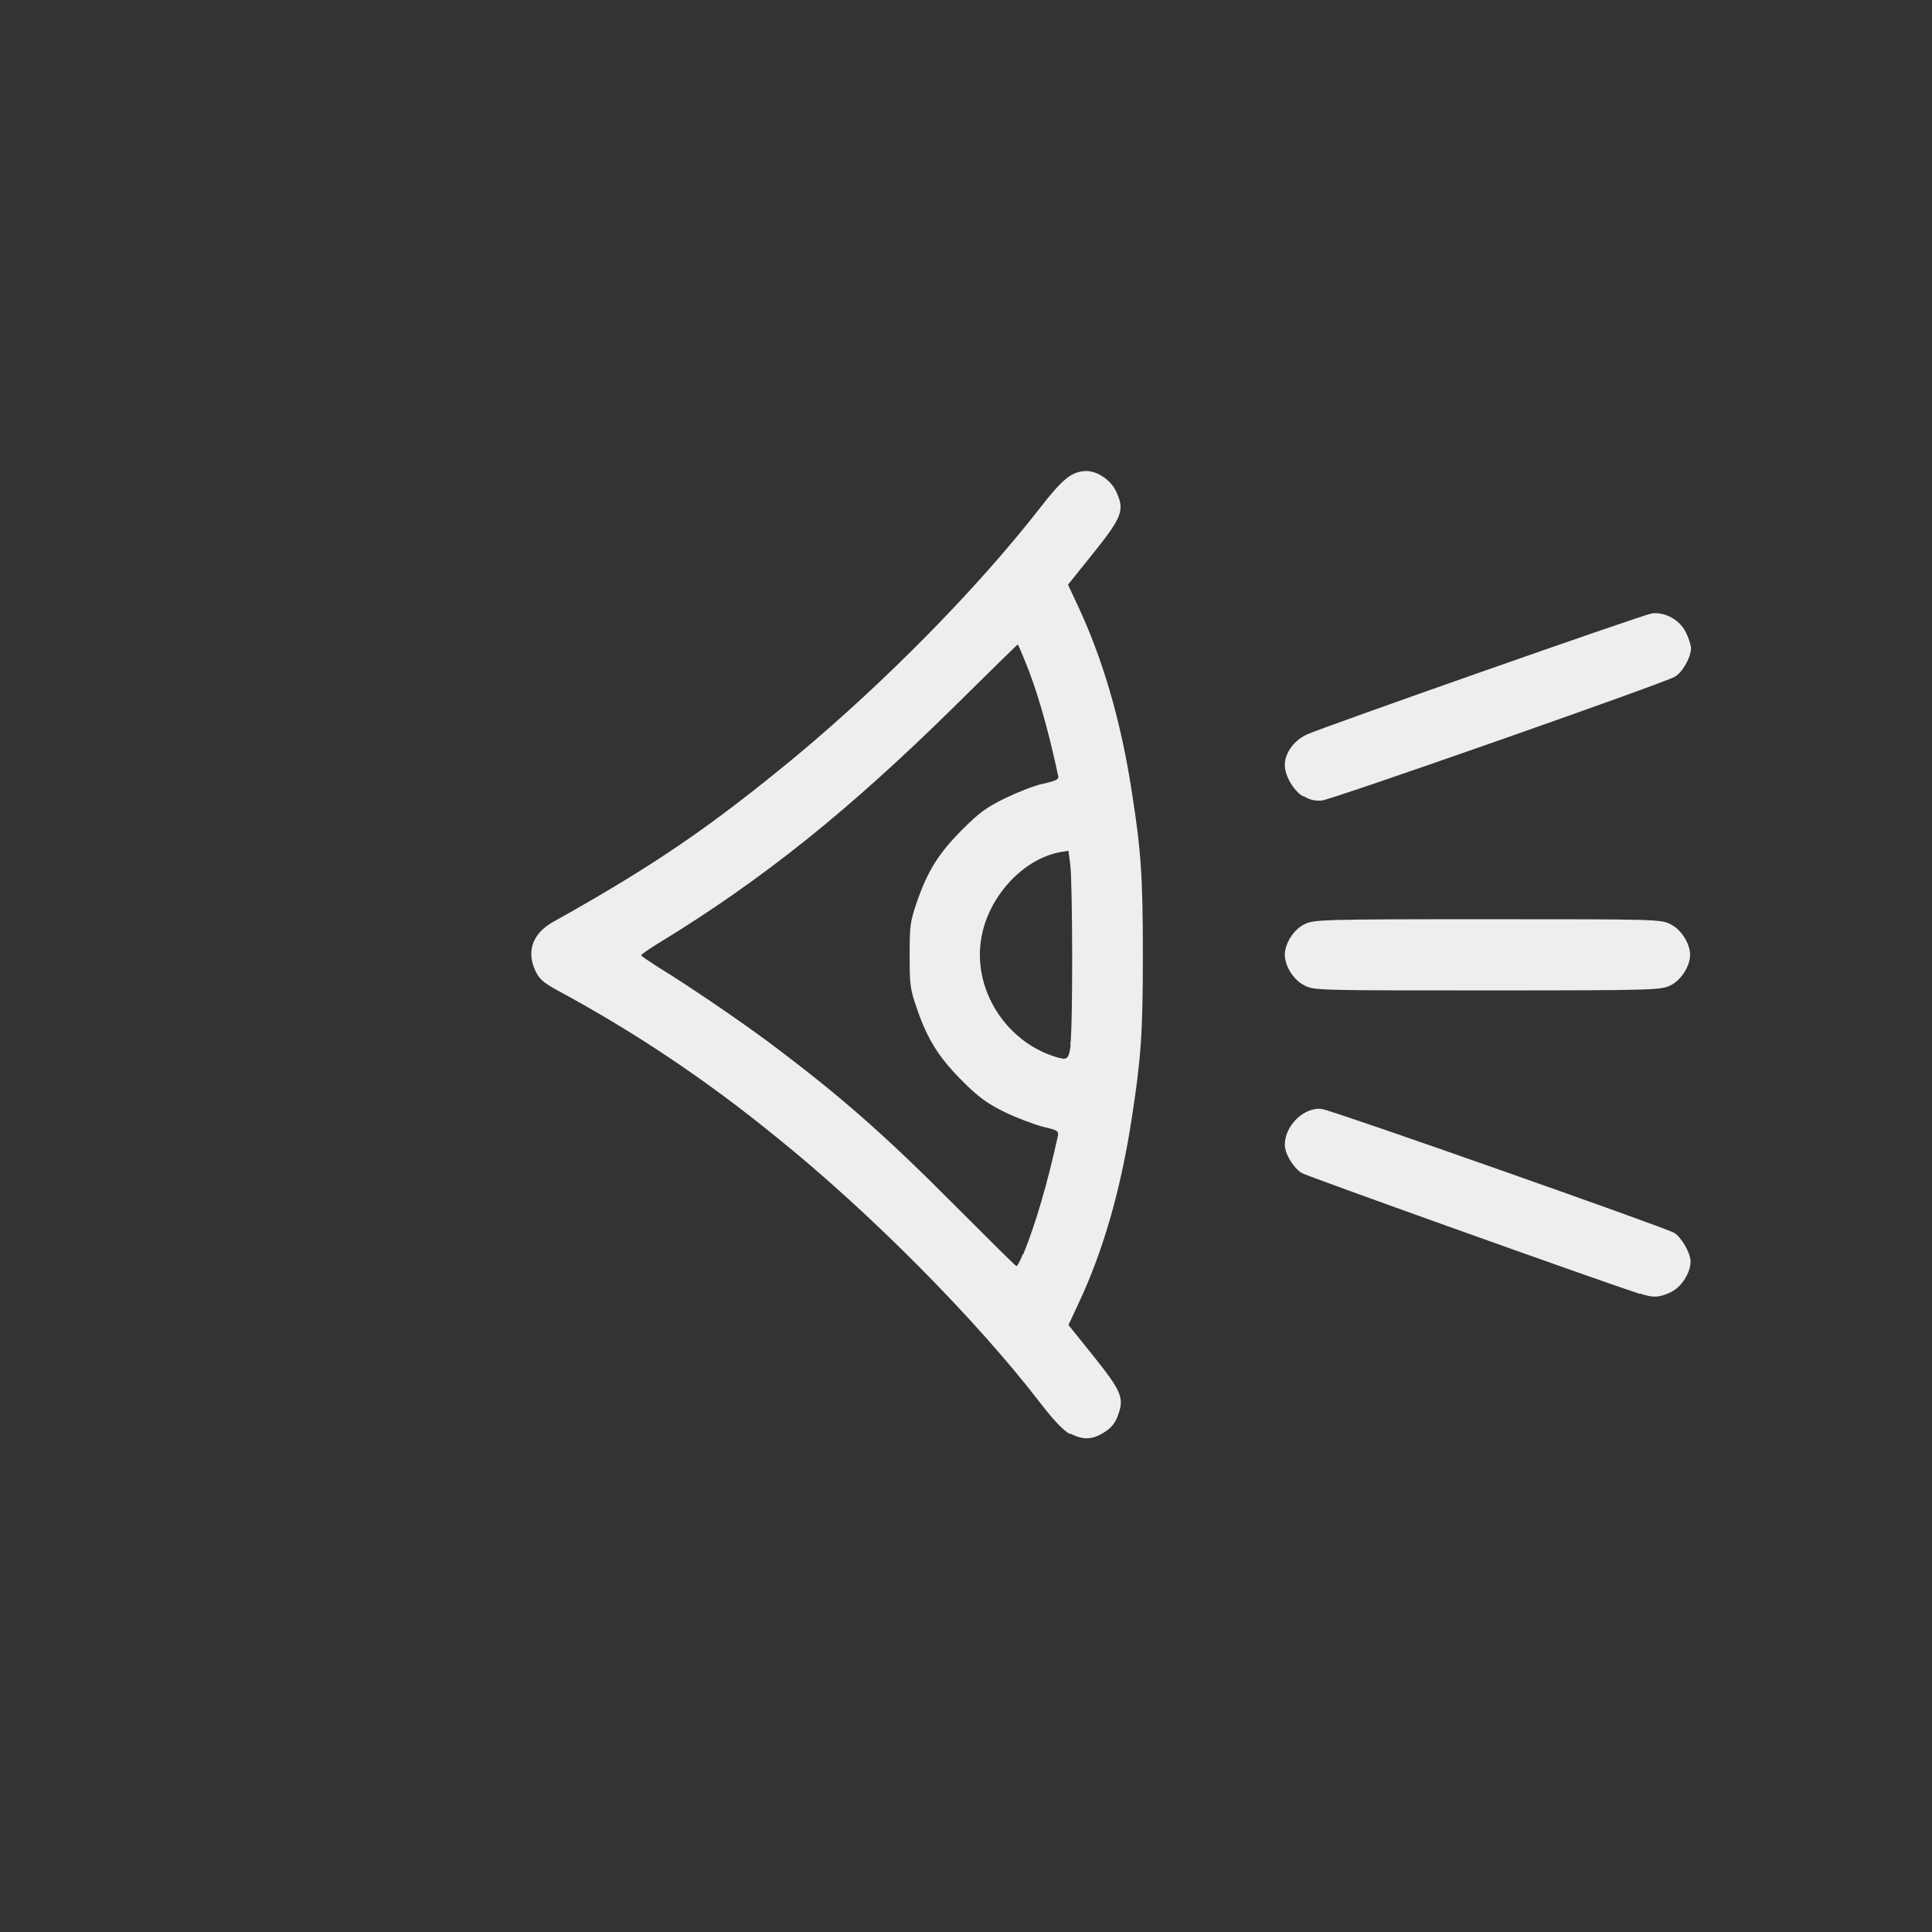 <?xml version="1.0" encoding="UTF-8" standalone="no"?>
<!-- Created with Inkscape (http://www.inkscape.org/) -->

<svg
   width="16"
   height="16"
   viewBox="0 0 4.233 4.233"
   version="1.1"
   id="svg5"
   xml:space="preserve"
   sodipodi:docname="eye.svg"
   inkscape:version="1.2 (dc2aedaf03, 2022-05-15)"
   xmlns:inkscape="http://www.inkscape.org/namespaces/inkscape"
   xmlns:sodipodi="http://sodipodi.sourceforge.net/DTD/sodipodi-0.dtd"
   xmlns="http://www.w3.org/2000/svg"
   xmlns:svg="http://www.w3.org/2000/svg"><rect x="0" y="0" width="4.233" height="4.233" fill="#333333" stroke="none"/><sodipodi:namedview
     id="namedview7"
     pagecolor="#ffffff"
     bordercolor="#666666"
     borderopacity="1.0"
     inkscape:showpageshadow="2"
     inkscape:pageopacity="0.0"
     inkscape:pagecheckerboard="0"
     inkscape:deskcolor="#d1d1d1"
     inkscape:document-units="px"
     showgrid="false"
     inkscape:zoom="20.940317"
     inkscape:cx="19.054153"
     inkscape:cy="16.236621"
     inkscape:window-width="1918"
     inkscape:window-height="1060"
     inkscape:window-x="0"
     inkscape:window-y="0"
     inkscape:window-maximized="1"
     inkscape:current-layer="layer1"
     showguides="true"><sodipodi:guide
       position="3.704,2.654"
       orientation="-1,0"
       id="guide5647"
       inkscape:locked="false"
       inkscape:label=""
       inkscape:color="rgb(0,134,229)" /></sodipodi:namedview><defs
     id="defs2" /><g
     inkscape:label="Warstwa 1"
     inkscape:groupmode="layer"
     id="layer1"><path
       id="path2040"
       style="fill:#eeeeee;fill-opacity:1;stroke-width:0.005"
       d="M 2.344,3.142 C 2.33,3.134 2.31,3.114 2.277,3.071 2.136,2.888 1.903,2.654 1.703,2.493 1.546,2.365 1.392,2.262 1.218,2.168 1.189,2.152 1.181,2.144 1.173,2.127 1.153,2.084 1.167,2.046 1.21,2.021 1.432,1.897 1.555,1.813 1.744,1.657 1.943,1.491 2.142,1.288 2.277,1.115 c 0.052,-0.067 0.071,-0.082 0.103,-0.083 0.024,-2.186e-4 0.054,0.02 0.065,0.044 0.02,0.042 0.015,0.056 -0.056,0.144 l -0.049,0.061 0.021,0.045 c 0.055,0.117 0.095,0.253 0.119,0.41 0.02,0.128 0.024,0.185 0.024,0.356 0,0.171 -0.004,0.227 -0.024,0.356 C 2.456,2.606 2.417,2.742 2.362,2.858 l -0.021,0.045 0.049,0.061 c 0.07,0.087 0.074,0.099 0.058,0.141 -0.006,0.015 -0.015,0.025 -0.03,0.034 -0.026,0.016 -0.045,0.016 -0.073,0.002 z M 2.242,2.748 c 0.027,-0.066 0.053,-0.155 0.076,-0.26 0.002,-0.01 -0.002,-0.012 -0.032,-0.019 -0.019,-0.005 -0.057,-0.019 -0.084,-0.032 -0.04,-0.02 -0.057,-0.032 -0.094,-0.069 -0.051,-0.051 -0.076,-0.091 -0.099,-0.158 -0.015,-0.043 -0.016,-0.052 -0.016,-0.117 0,-0.065 0.001,-0.073 0.016,-0.117 0.023,-0.067 0.048,-0.107 0.099,-0.158 0.037,-0.037 0.053,-0.049 0.094,-0.069 0.027,-0.013 0.064,-0.028 0.084,-0.032 0.031,-0.007 0.035,-0.01 0.032,-0.019 -0.022,-0.103 -0.047,-0.19 -0.074,-0.254 -0.007,-0.017 -0.013,-0.031 -0.014,-0.032 -4.925e-4,-5.55e-4 -0.061,0.059 -0.135,0.132 -0.232,0.229 -0.423,0.383 -0.653,0.523 -0.021,0.013 -0.037,0.024 -0.037,0.026 0,0.002 0.017,0.013 0.037,0.026 0.064,0.039 0.174,0.114 0.239,0.162 0.159,0.119 0.254,0.202 0.416,0.365 0.07,0.07 0.128,0.128 0.13,0.128 0.002,4.948e-4 0.008,-0.011 0.014,-0.026 z M 2.345,2.29 c 0.006,-0.039 0.005,-0.357 -6.06e-5,-0.396 l -0.004,-0.03 -0.018,0.003 c -0.082,0.015 -0.158,0.098 -0.173,0.189 -0.019,0.111 0.053,0.225 0.161,0.259 0.028,0.009 0.03,0.007 0.035,-0.025 z M 3.593,2.835 C 3.504,2.806 2.863,2.577 2.852,2.57 c -0.018,-0.011 -0.037,-0.042 -0.037,-0.062 0,-0.042 0.043,-0.084 0.082,-0.078 0.023,0.003 0.75,0.259 0.771,0.271 0.016,0.01 0.036,0.044 0.036,0.063 0,0.025 -0.02,0.056 -0.043,0.067 -0.025,0.012 -0.039,0.013 -0.068,0.003 z M 2.858,2.159 C 2.835,2.148 2.815,2.117 2.815,2.092 c 0,-0.025 0.02,-0.056 0.043,-0.067 0.022,-0.01 0.029,-0.011 0.401,-0.011 0.372,0 0.38,1.933e-4 0.401,0.011 0.023,0.011 0.043,0.042 0.043,0.067 0,0.025 -0.02,0.056 -0.043,0.067 -0.022,0.01 -0.029,0.011 -0.402,0.011 C 2.885,2.17 2.879,2.17 2.858,2.159 Z M 2.855,1.745 c -0.021,-0.013 -0.04,-0.045 -0.04,-0.069 0,-0.026 0.02,-0.054 0.049,-0.067 0.035,-0.016 0.732,-0.261 0.755,-0.265 0.028,-0.004 0.062,0.014 0.075,0.042 0.006,0.012 0.011,0.028 0.011,0.034 0,0.02 -0.019,0.054 -0.036,0.063 -0.024,0.014 -0.751,0.269 -0.773,0.271 -0.015,0.001 -0.026,-0.001 -0.04,-0.01 z" /></g></svg>
